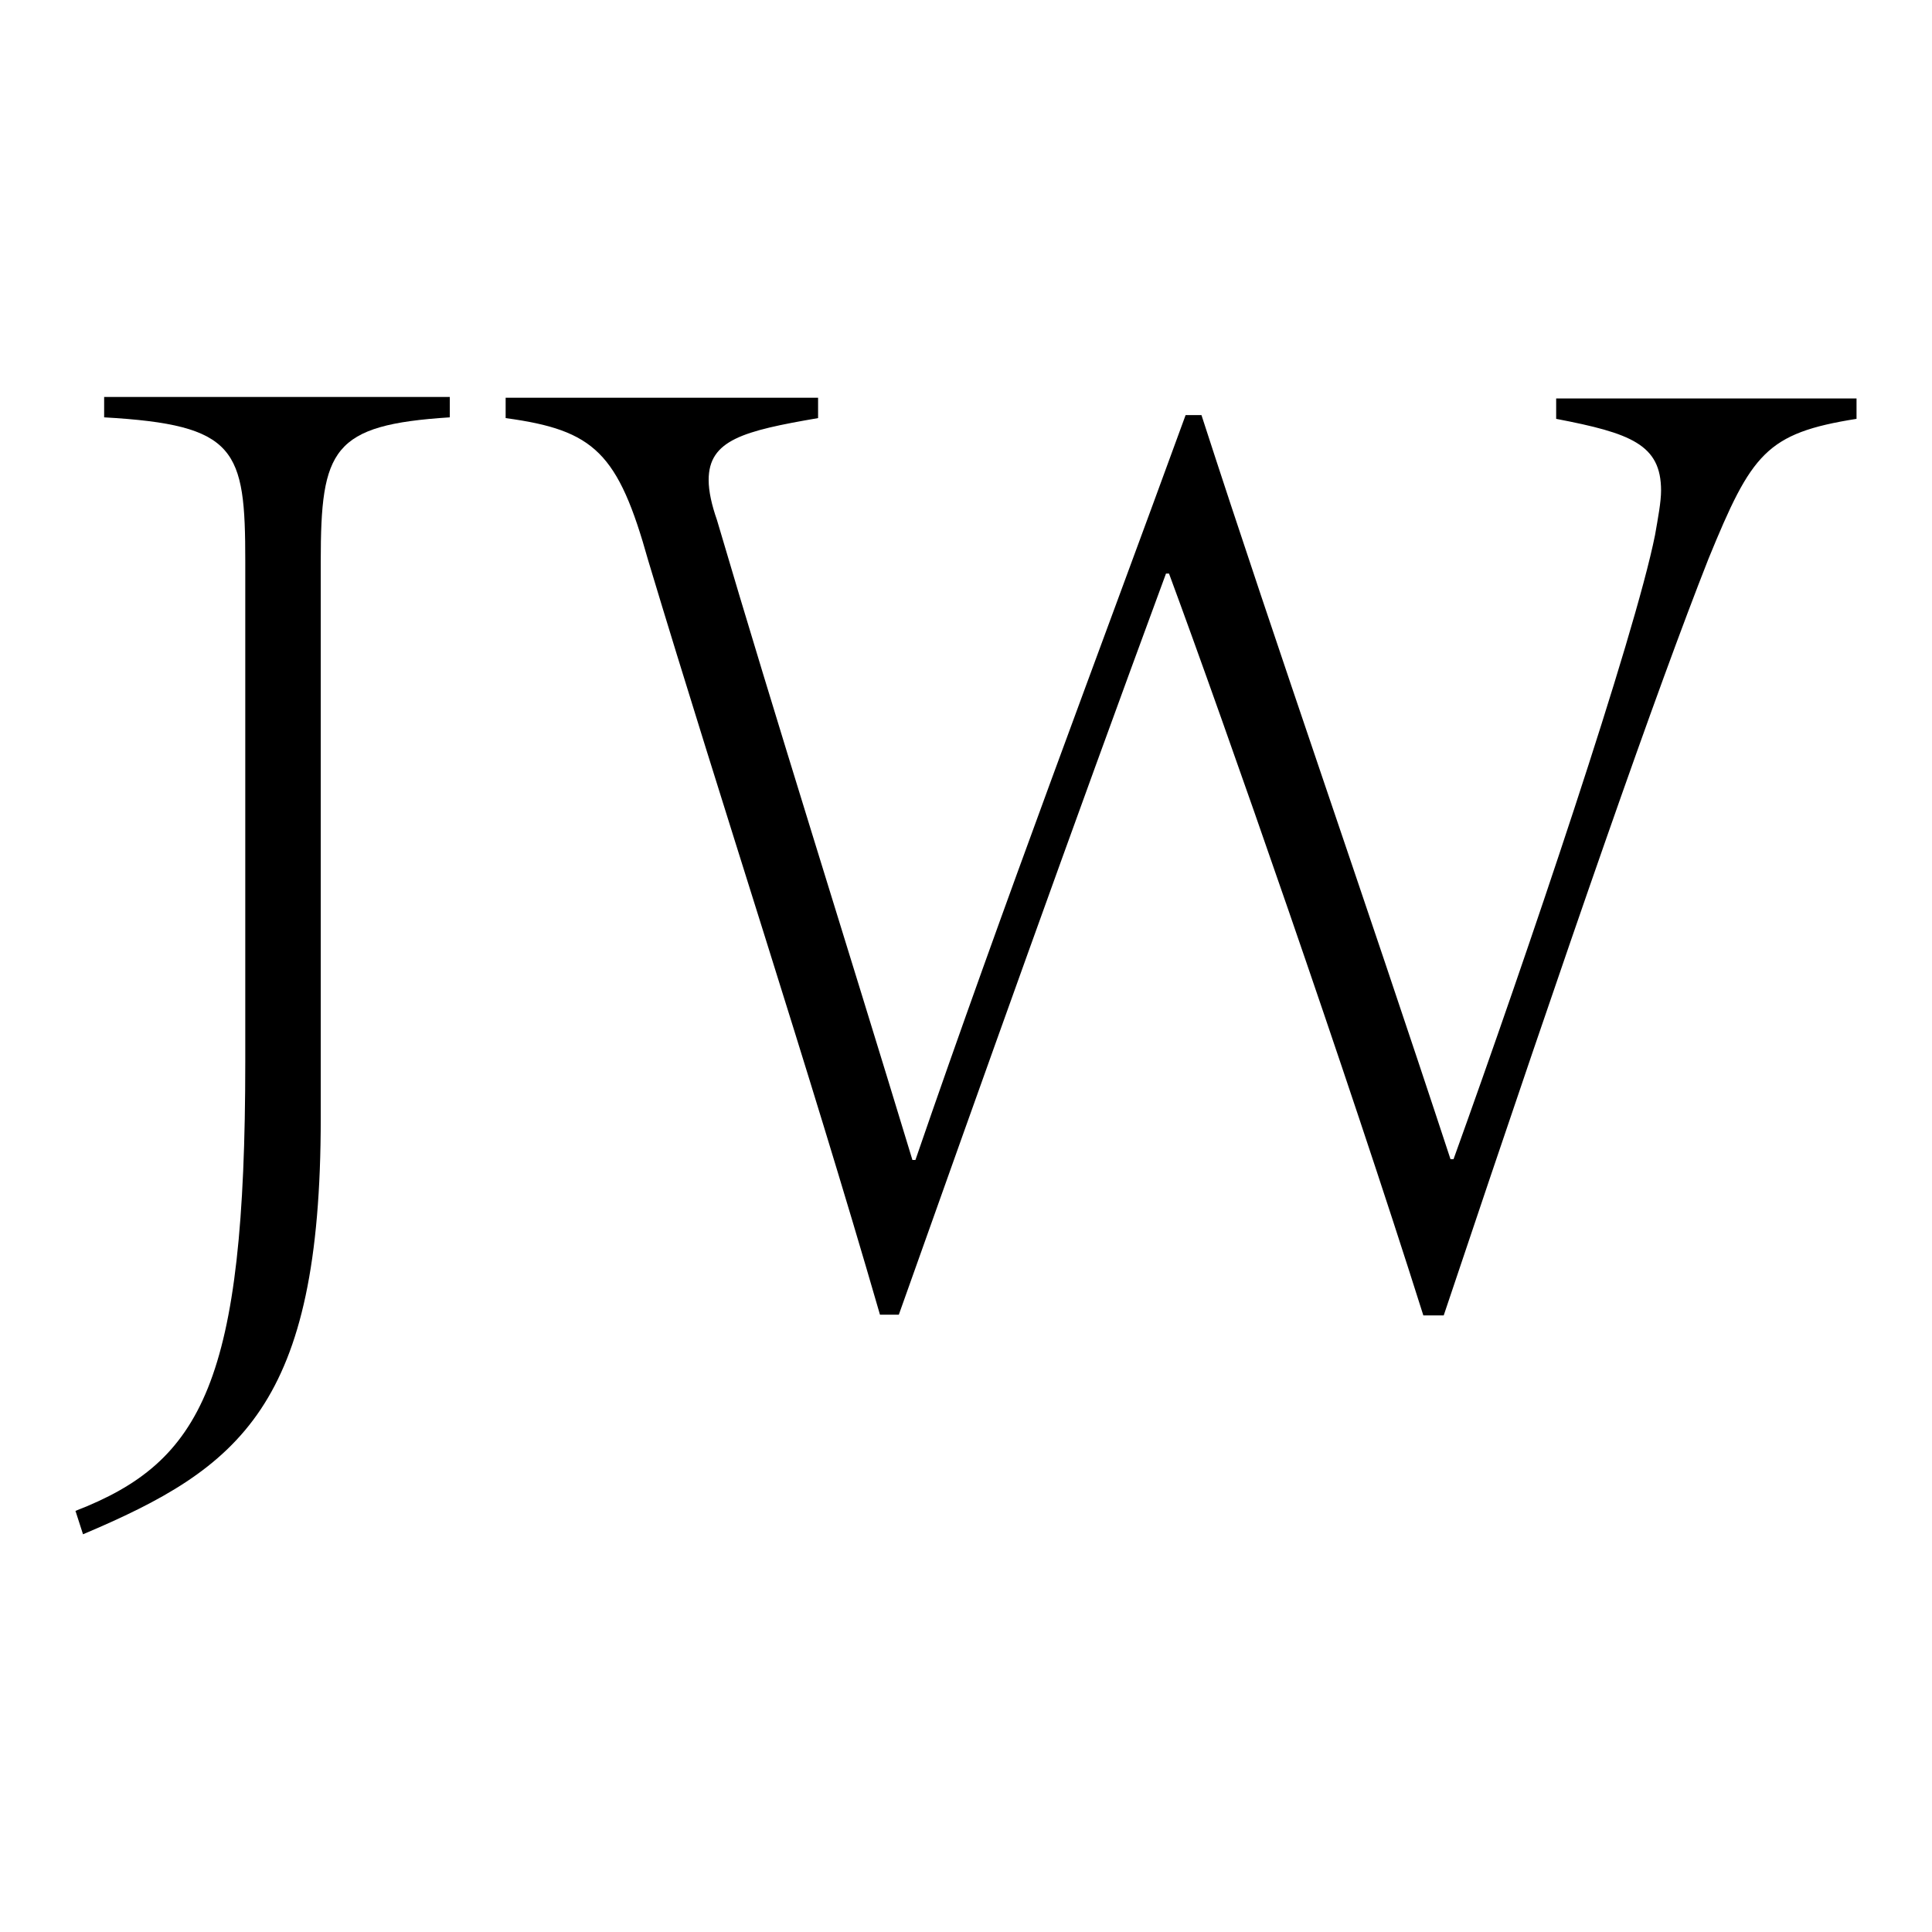 <?xml version="1.0" encoding="utf-8"?>
<!-- Svg Vector Icons : http://www.onlinewebfonts.com/icon -->
<!DOCTYPE svg PUBLIC "-//W3C//DTD SVG 1.1//EN" "http://www.w3.org/Graphics/SVG/1.1/DTD/svg11.dtd">
<svg version="1.1" xmlns="http://www.w3.org/2000/svg" xmlns:xlink="http://www.w3.org/1999/xlink" x="0px" y="0px" viewBox="0 0 256 256" enable-background="new 0 0 256 256" xml:space="preserve">
<g><g><path fill="#000000" d="M10,200.2c16.8-6.5,22.5-17.1,22.5-59.5V74.4c0-14.9-1.1-18.1-18.7-19.1v-2.7h45.8v2.7c-15.6,1-17.1,4.2-17.1,19.1v73.8c0,38.1-10.7,46.3-31.5,55.1L10,200.2z"/><path fill="#000000" d="M154.5,76c-12.8,34.7-24.2,66.7-35.4,98.2h-2.5C107,141,95.8,107.2,85.9,74.3c-4-14.3-7.1-17.3-18.9-18.9v-2.7h41.4v2.7c-9.9,1.7-14.5,2.9-14.5,8.2c0,1.5,0.4,3.3,1.1,5.3c7.8,26.5,17,55.5,25.9,84.8h0.4c11.8-34.3,24.2-66.9,35.8-98.7h2.1c10.3,31.8,21.4,63.3,33,98.6h0.4c9.7-26.9,24-69.2,26.7-82.7c0.4-2.3,0.8-4.4,0.8-5.9c0-6.1-4-7.6-13.9-9.5v-2.7H246v2.7c-12,1.9-13.9,4.6-19.6,18.5c-6.9,17.5-17.9,49-35.1,100.3h-2.7C178.5,142.3,162.3,96,154.9,76H154.5z"/></g></g>
</svg>
